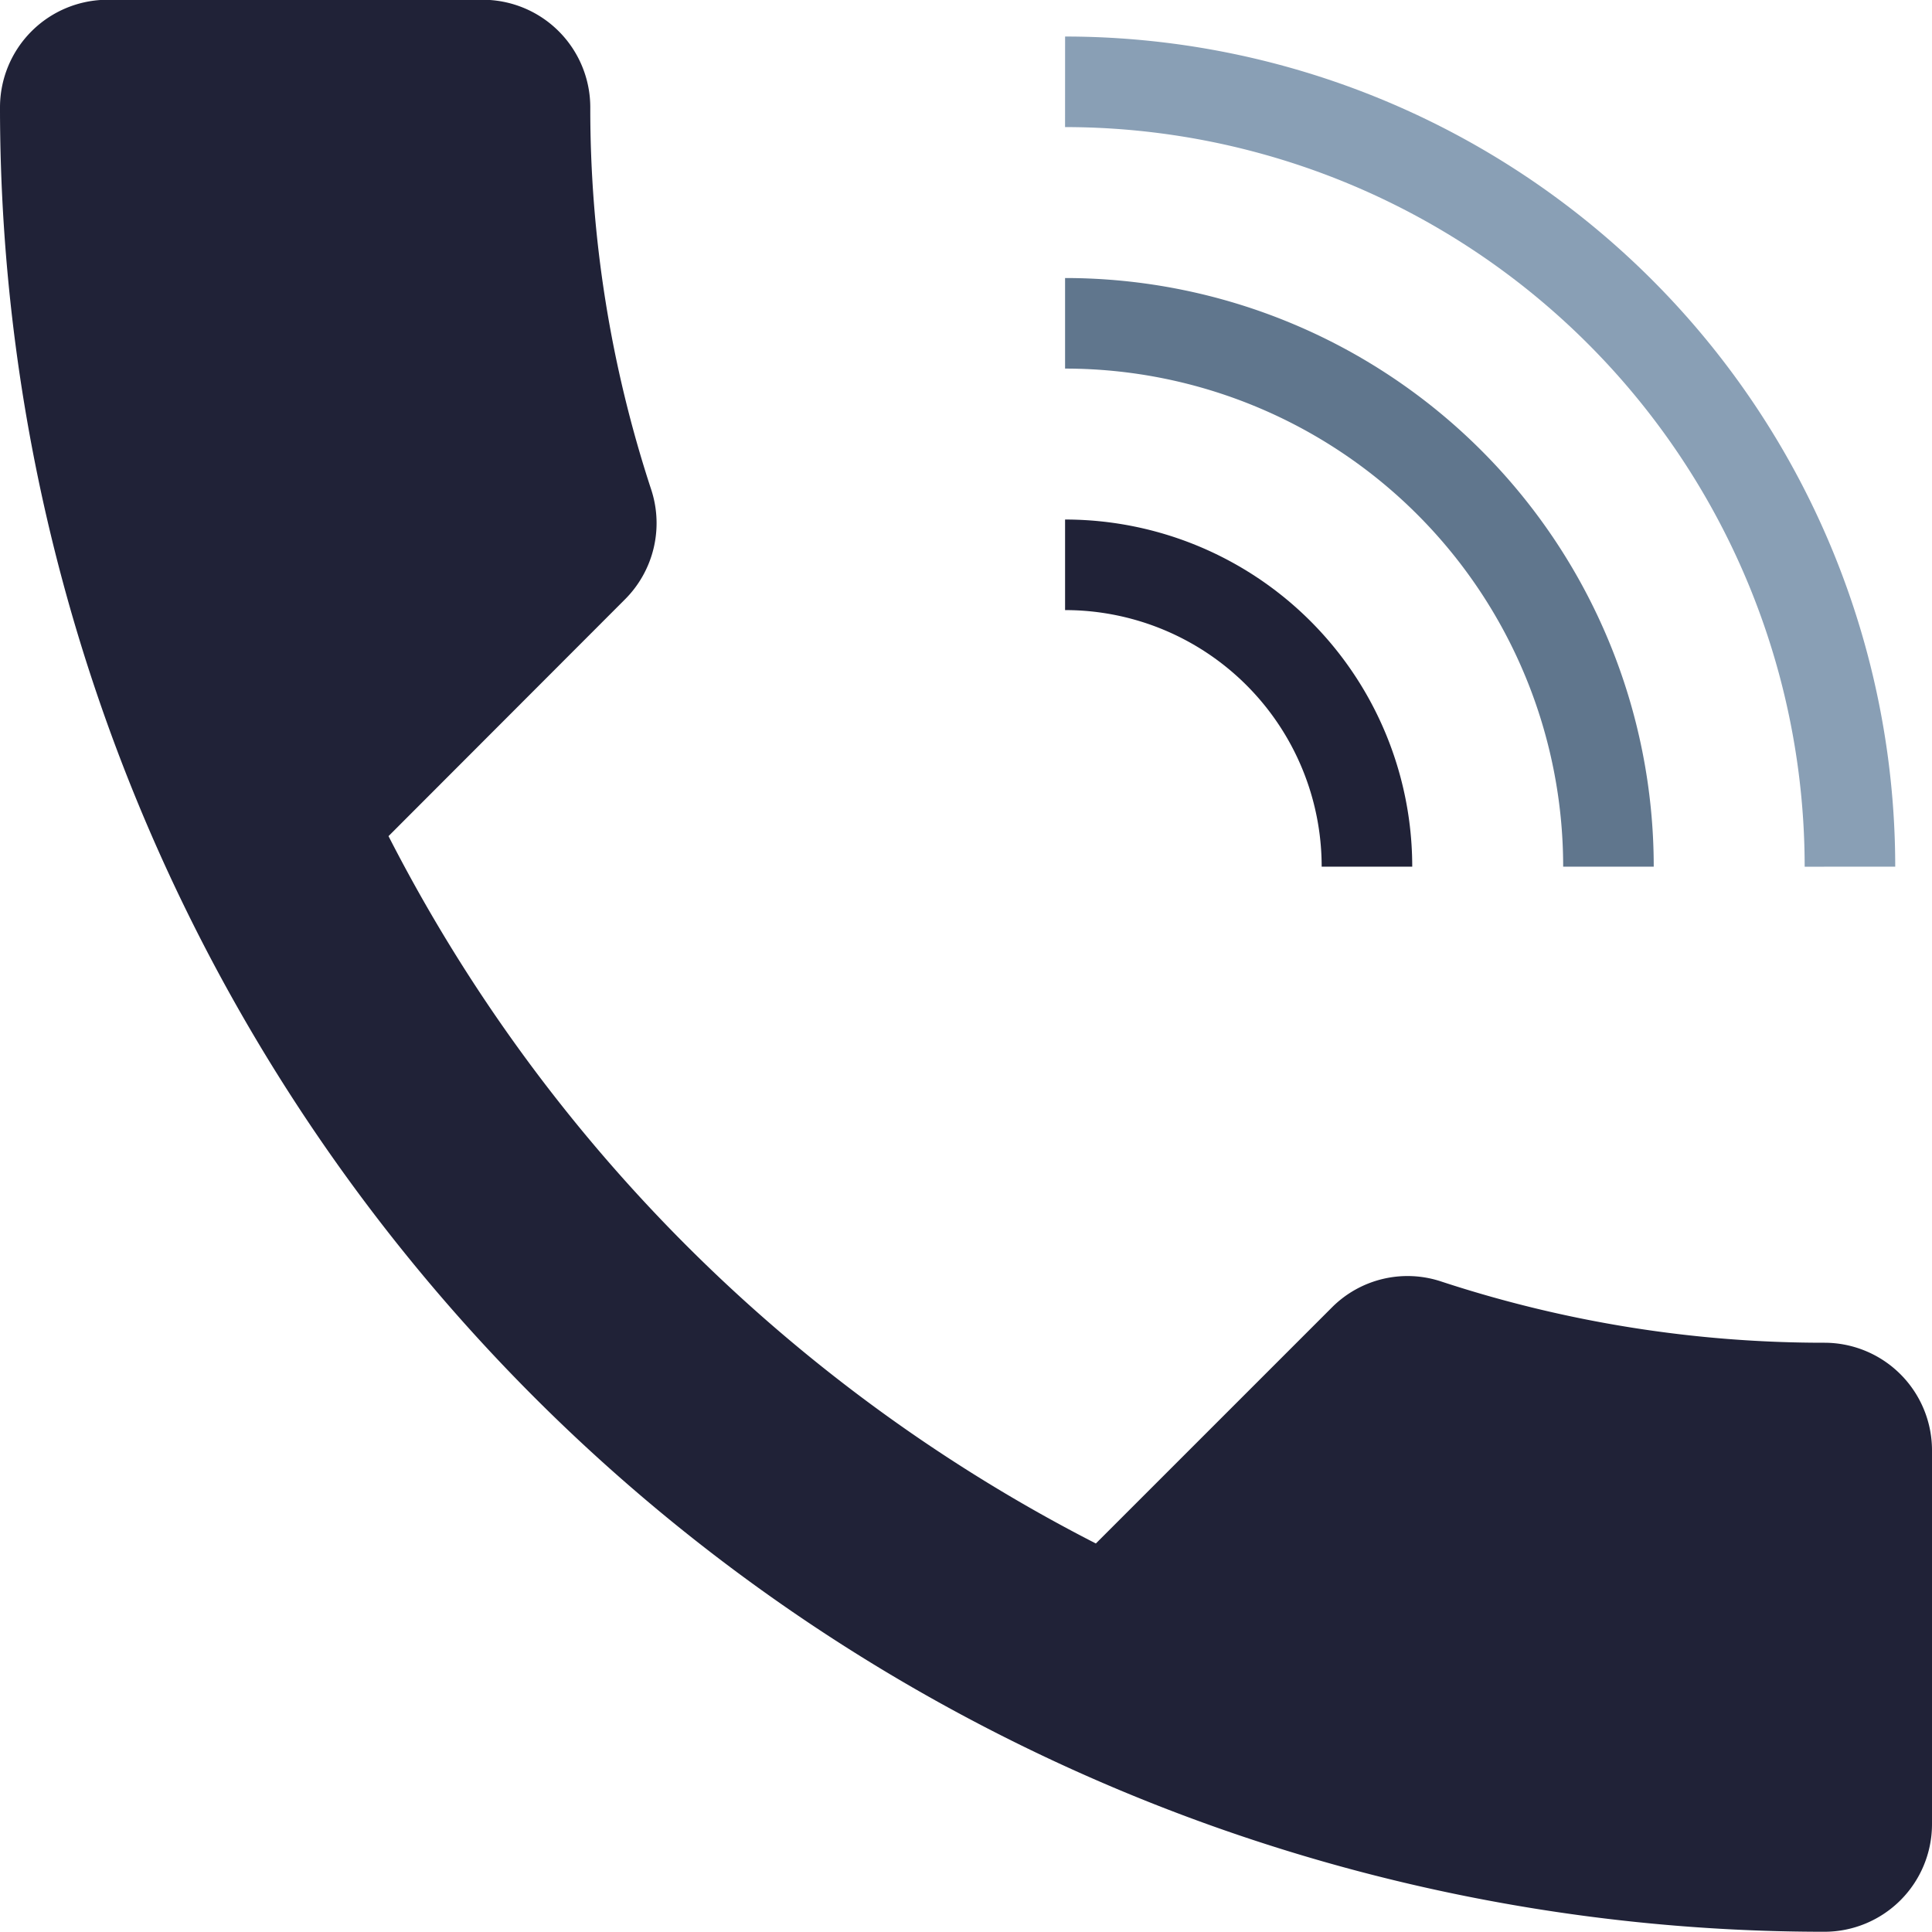 <svg xmlns="http://www.w3.org/2000/svg" width="32" height="32" viewBox="0 0 32 32"><defs><style>.a{isolation:isolate;}.b,.c,.d{fill:none;stroke-miterlimit:1.5;stroke-width:1.5px;}.b{stroke:#899fb5;}.c{stroke:#60768d;}.d{stroke:#202237;}.e{fill:#202237;}</style></defs><g class="a" transform="translate(-594.601 -1694.998)"><g class="a"><g class="a"><g class="a"><path class="b" d="M612.242,1696.353a13.006,13.006,0,0,1,13,13"/><path class="c" d="M612.242,1700.353a9,9,0,0,1,9,9"/><path class="d" d="M612.242,1704.353a5,5,0,0,1,5,5"/></g></g><path class="e" d="M601.036,1708.847a26.936,26.936,0,0,0,11.716,11.716l3.911-3.911a1.768,1.768,0,0,1,1.813-.427,20.277,20.277,0,0,0,6.347,1.013,1.783,1.783,0,0,1,1.778,1.778v6.2a1.783,1.783,0,0,1-1.778,1.778,30.22,30.22,0,0,1-30.222-30.222,1.783,1.783,0,0,1,1.778-1.778H602.6a1.783,1.783,0,0,1,1.778,1.778,20.194,20.194,0,0,0,1.013,6.347,1.784,1.784,0,0,1-.445,1.813Z"/></g></g></svg>